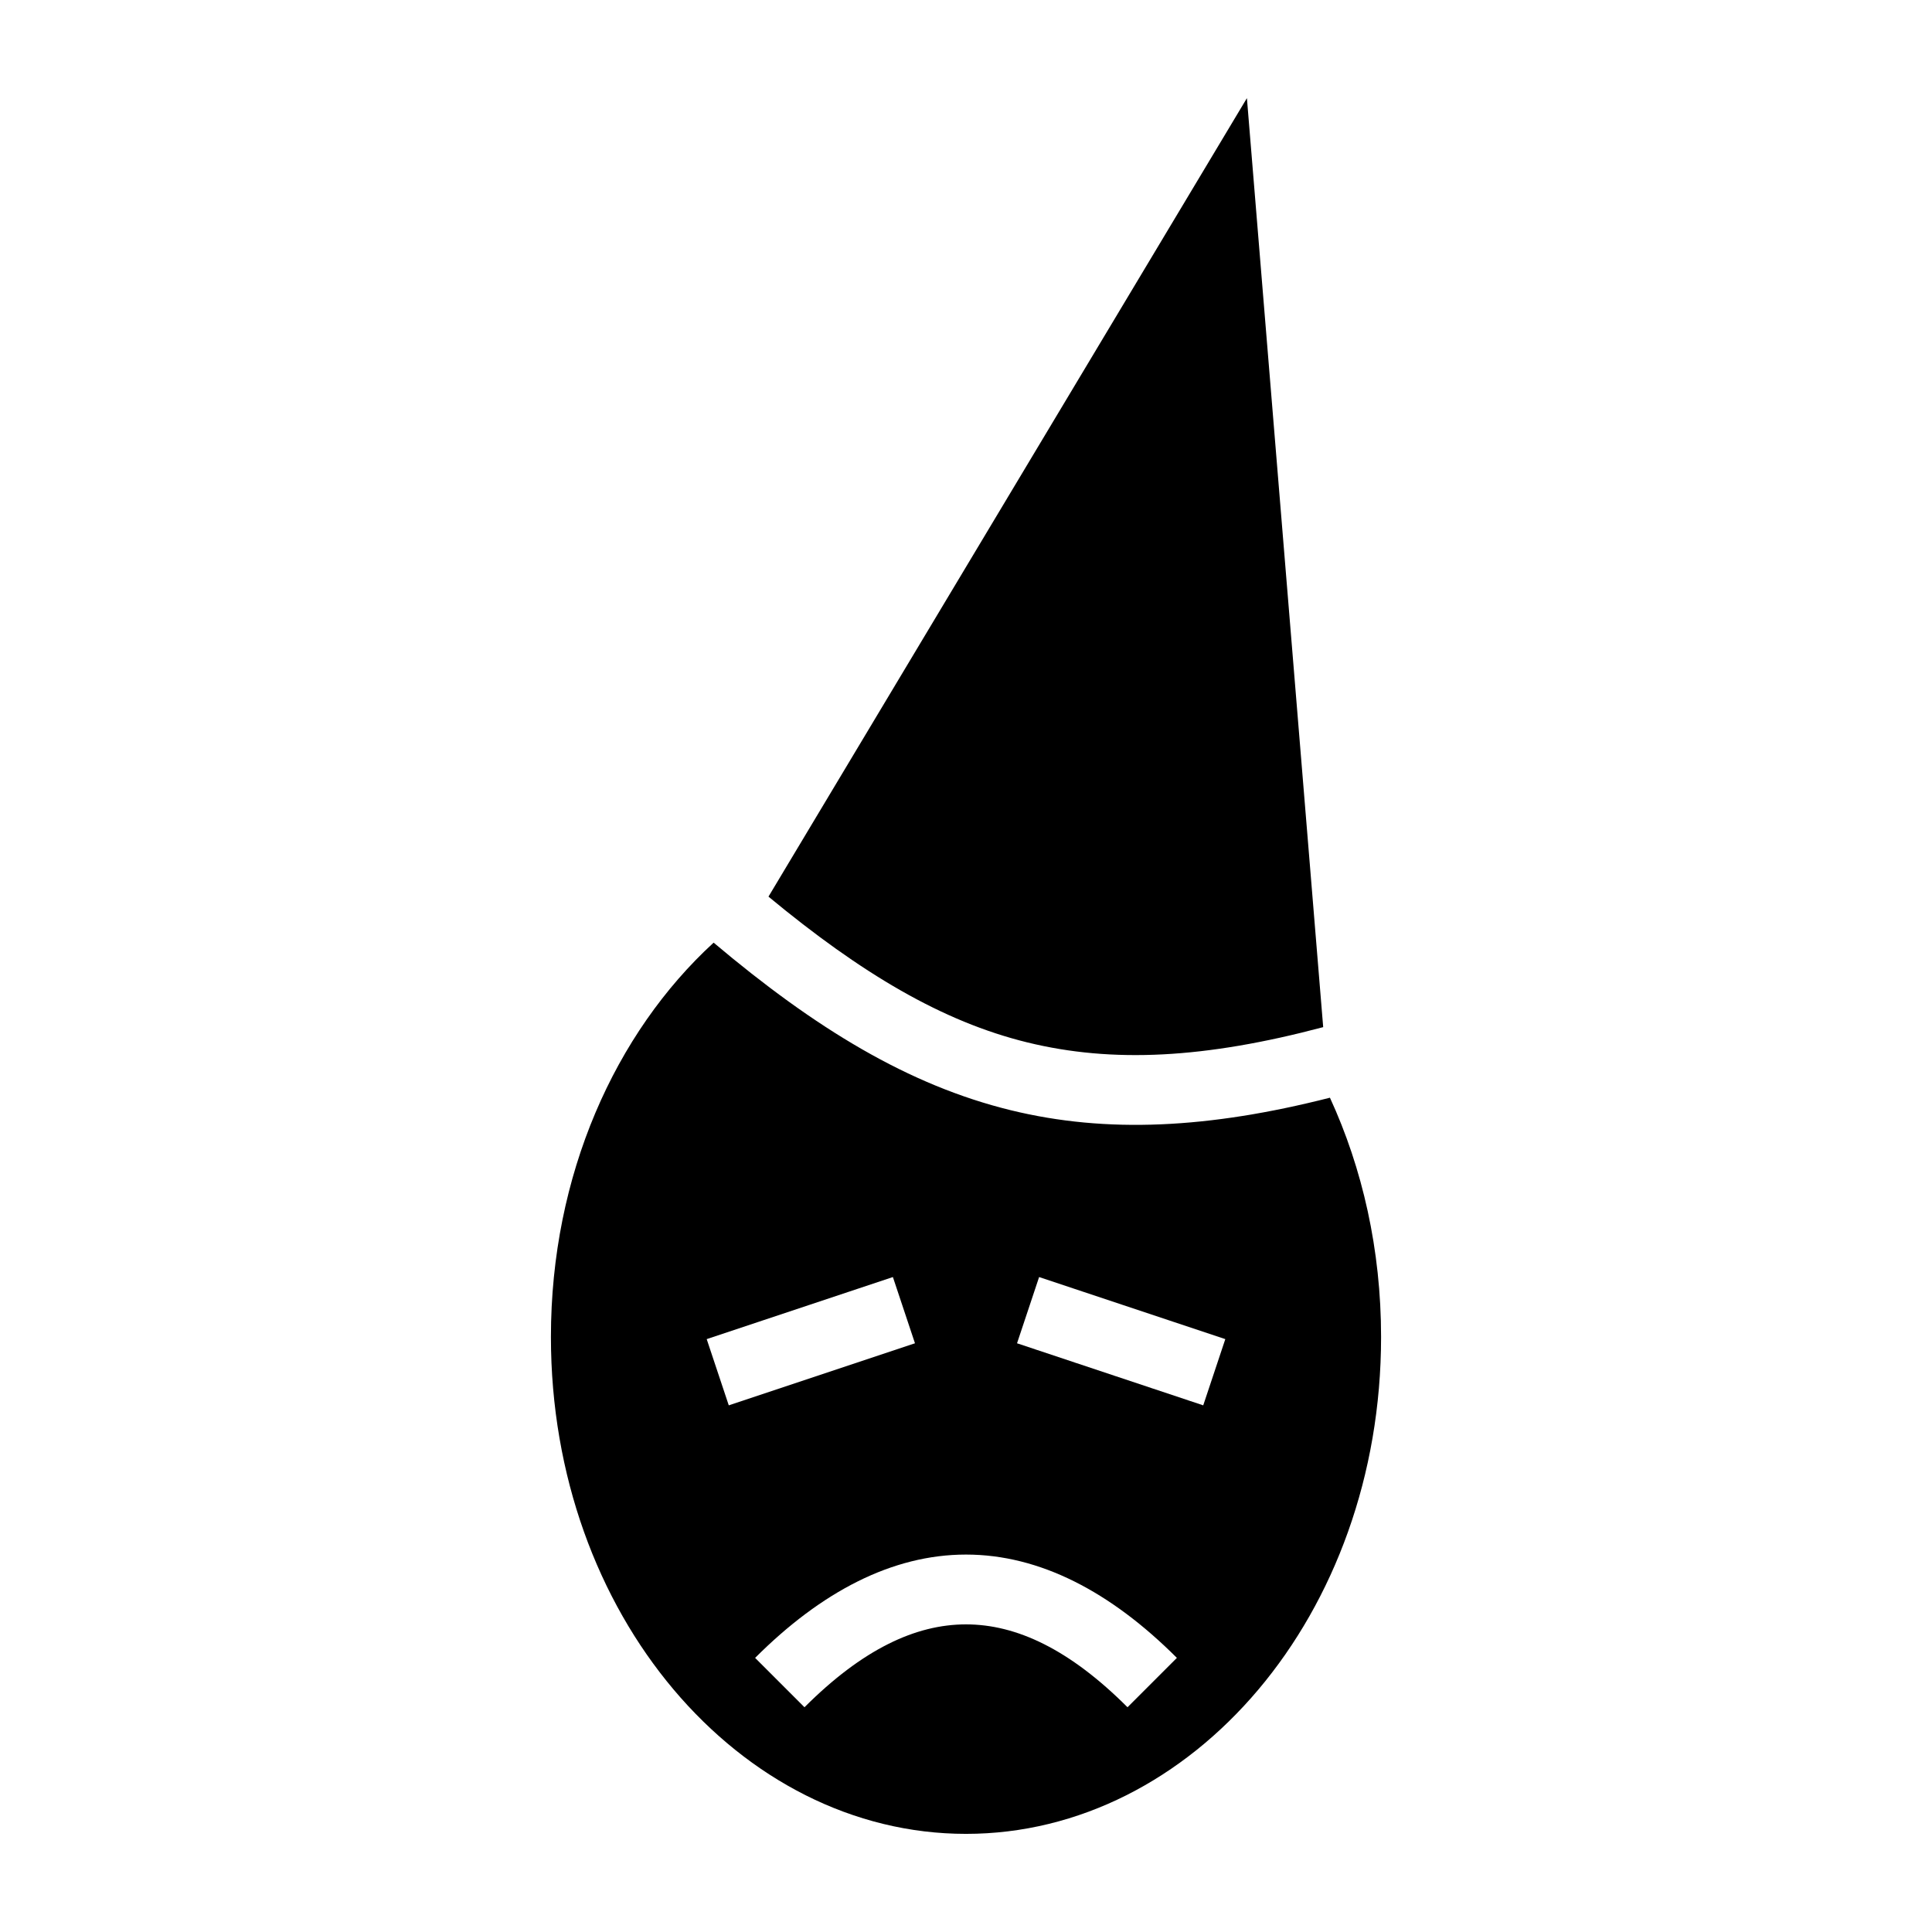 <svg xmlns="http://www.w3.org/2000/svg" viewBox="0 0 512 512"><path fill="#000" d="M330.445 26.006l-126.79 211.61c24.586 20.357 46.073 33.117 68.584 38.63 22.632 5.543 47.123 4.26 78.421-4.044zM189.119 249.81C163.03 273.734 146 311.377 146 354.309c0 73.606 50.048 131.685 110 131.685s110-58.08 110-131.685c0-23.104-4.932-44.677-13.553-63.406-32.014 8.151-59.115 9.557-84.609 3.313-27.08-6.632-51.752-21.655-78.72-44.405zm47.507 88.622 5.851 17.553-49.345 16.448-5.85-17.552zm38.748.0 49.345 16.449-5.851 17.552-49.345-16.448zM256 411.977c19.532.0 38.348 9.842 55.886 27.38l-13.083 13.084c-15.358-15.358-29.438-21.964-42.803-21.964s-27.445 6.606-42.803 21.964l-13.083-13.083c17.538-17.539 36.354-27.381 55.886-27.381z"/></svg>